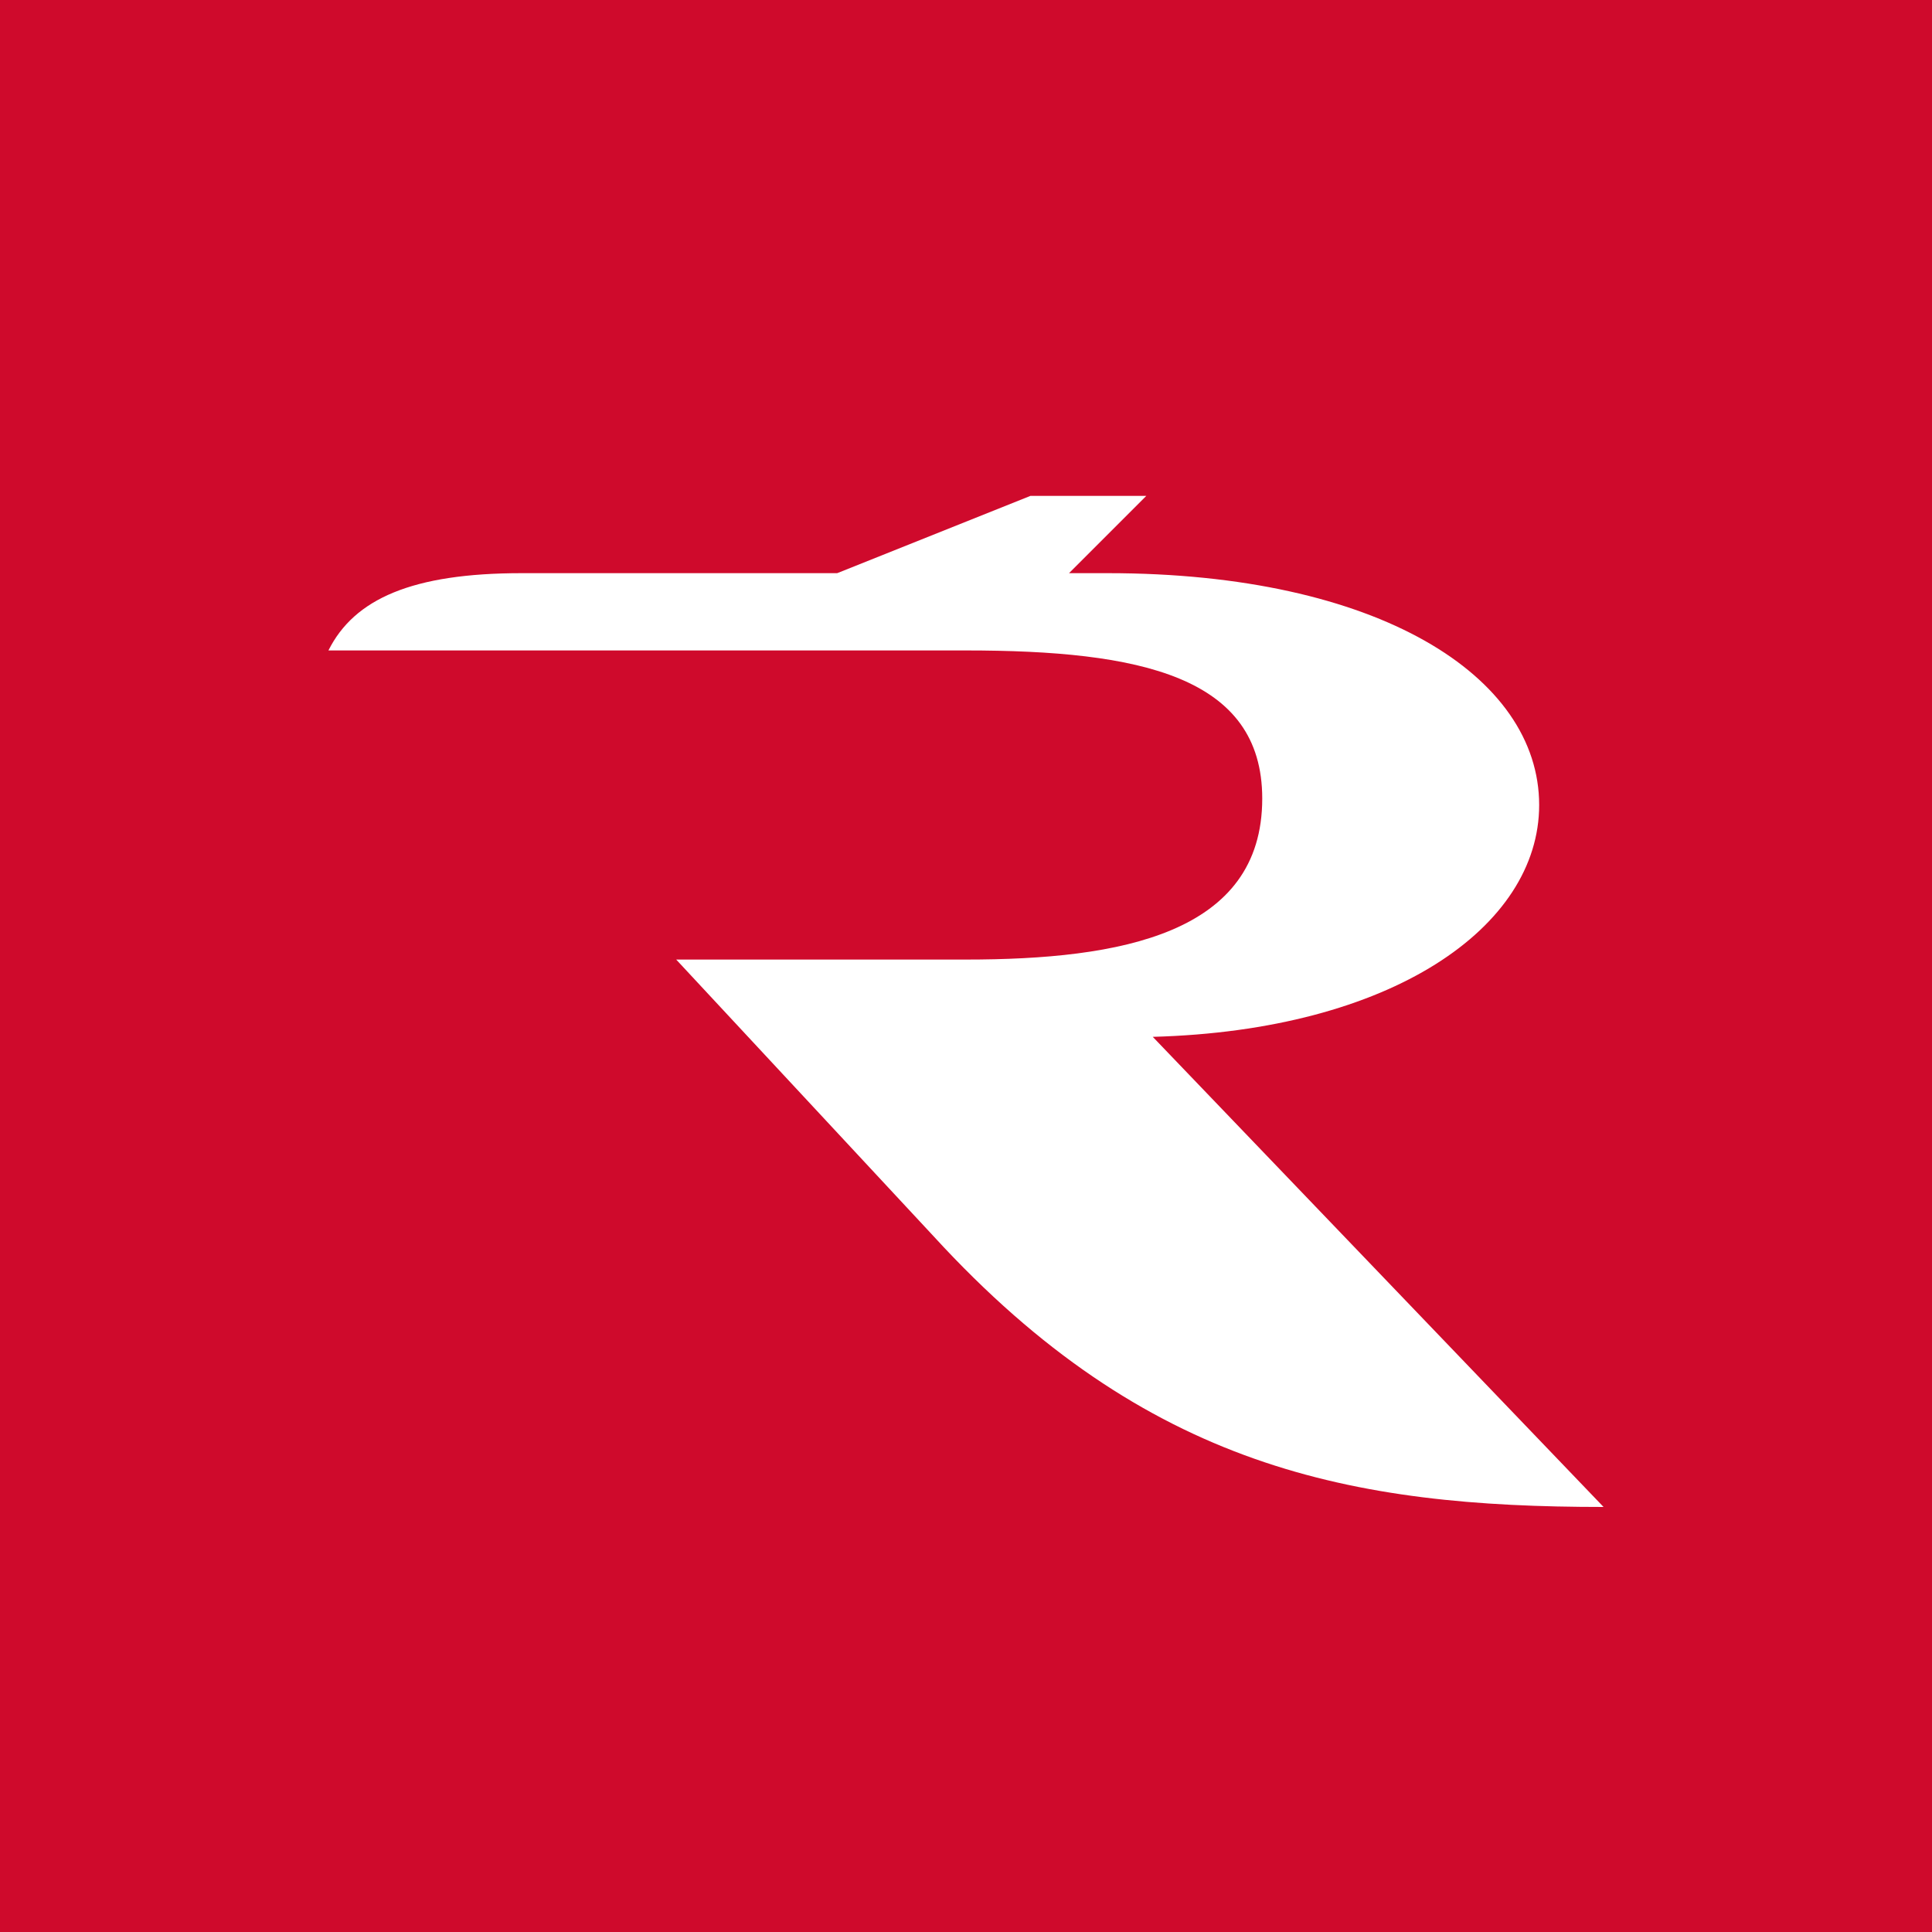 <?xml version="1.0" encoding="UTF-8"?> <svg xmlns="http://www.w3.org/2000/svg" width="30" height="30" viewBox="0 0 30 30"> <g fill="none" fill-rule="evenodd"> <rect width="30" height="30" fill="#CF0A2C"></rect> <path fill="#FFFFFF" d="M17.9,16.1 C21.6,16 23.9,14.4 23.9,12.5 C23.9,10.5 21.4,8.9 17.2,8.9 L16.6,8.9 L17.8,7.7 L16,7.7 L13,8.9 L8.1,8.9 C6.4,8.9 5.5,9.3 5.1,10.1 L15,10.1 C17.7,10.1 19.6,10.5 19.6,12.4 C19.6,14.5 17.4,14.9 15,14.9 L10.5,14.9 L14.5,19.2 C17.8,22.8 21,23.4 24.9,23.4 L17.9,16.1 L17.9,16.1 Z"></path> </g> </svg> 